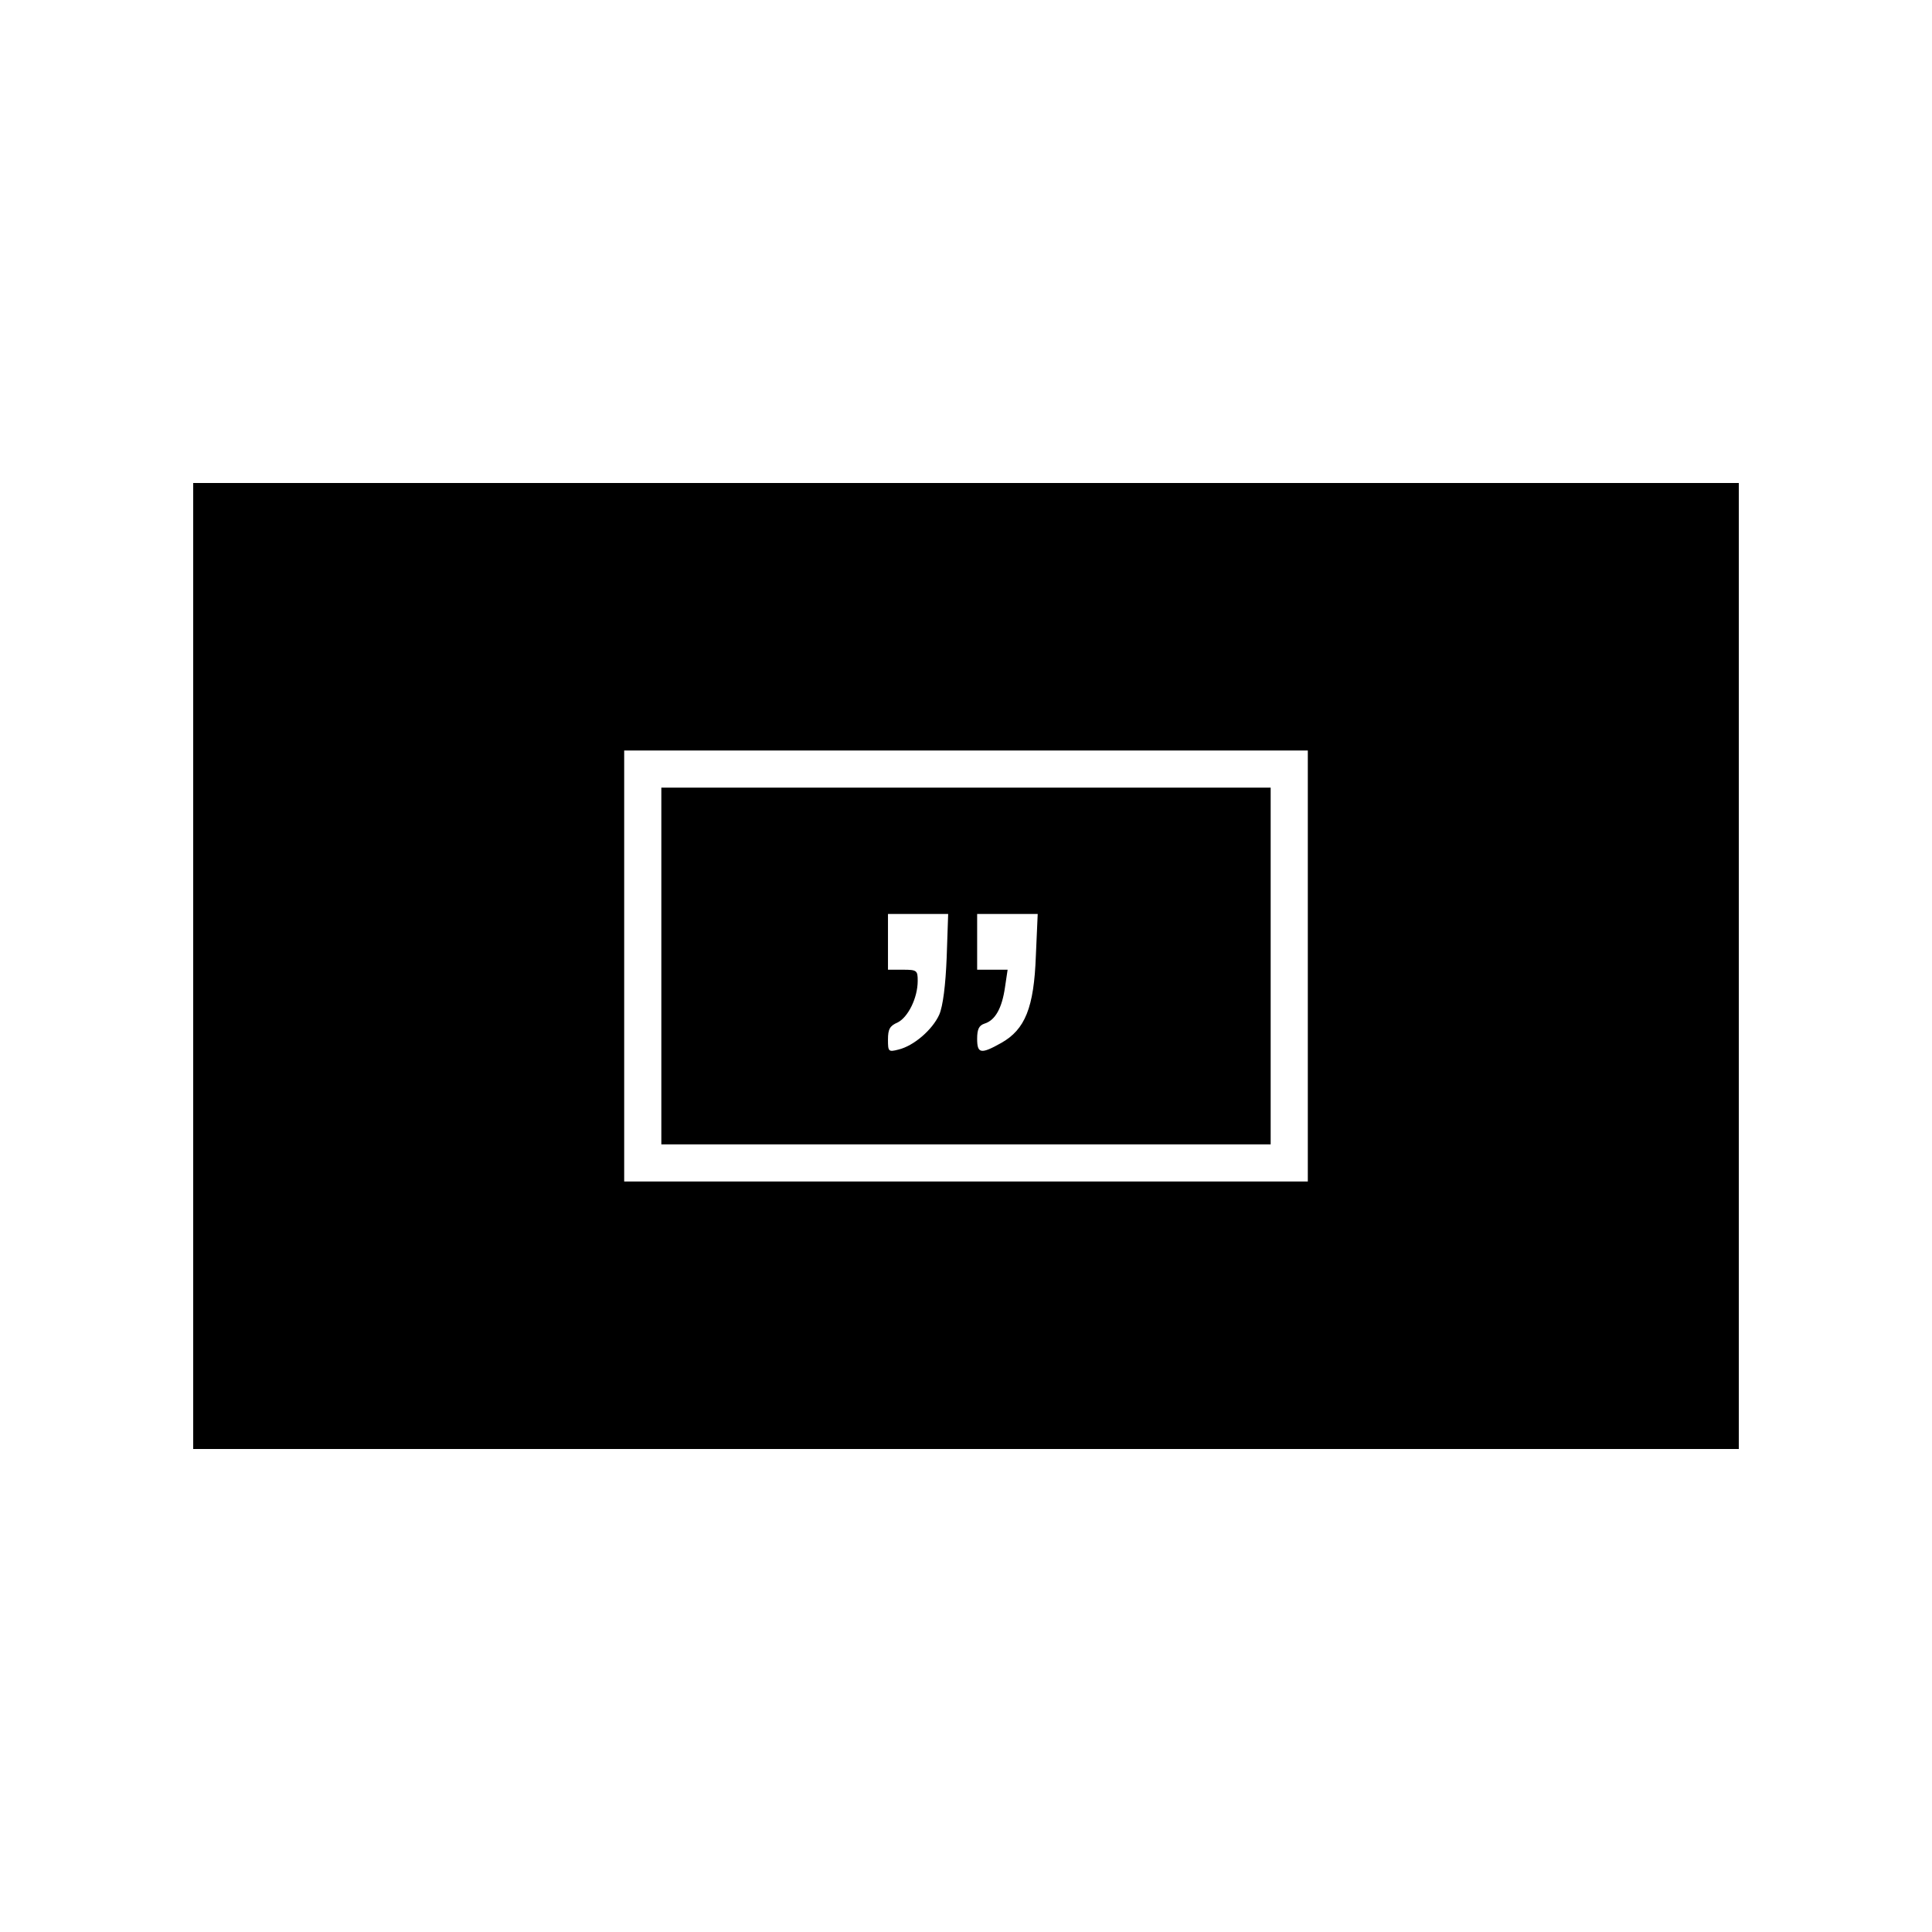 <?xml version="1.0" standalone="no"?>
<!DOCTYPE svg PUBLIC "-//W3C//DTD SVG 20010904//EN"
 "http://www.w3.org/TR/2001/REC-SVG-20010904/DTD/svg10.dtd">
<svg version="1.0" xmlns="http://www.w3.org/2000/svg"
 width="520pt" height="520pt" viewBox="0 0 520 520"
 preserveAspectRatio="xMidYMid meet">
<g transform="translate(0,520) scale(0.1,-0.1)"
fill="#000000" stroke="none">
<path d="M520 2600 l0 -1300 2080 0 2080 0 0 1300 0 1300 -2080 0 -2080 0 0
-1300z m3000 0 l0 -580 -920 0 -920 0 0 580 0 580 920 0 920 0 0 -580z"/>
<path d="M1780 2600 l0 -480 820 0 820 0 0 480 0 480 -820 0 -820 0 0 -480z
m768 23 c-3 -75 -10 -131 -20 -154 -18 -40 -68 -84 -110 -94 -27 -7 -28 -5
-28 27 0 28 5 37 26 46 28 14 54 66 54 112 0 28 -2 30 -40 30 l-40 0 0 75 0
75 81 0 81 0 -4 -117z m240 4 c-5 -139 -29 -198 -93 -234 -55 -31 -65 -29 -65
11 0 26 5 36 20 41 29 9 47 42 55 98 l7 47 -41 0 -41 0 0 75 0 75 81 0 82 0
-5 -113z"/>
</g>
</svg>
